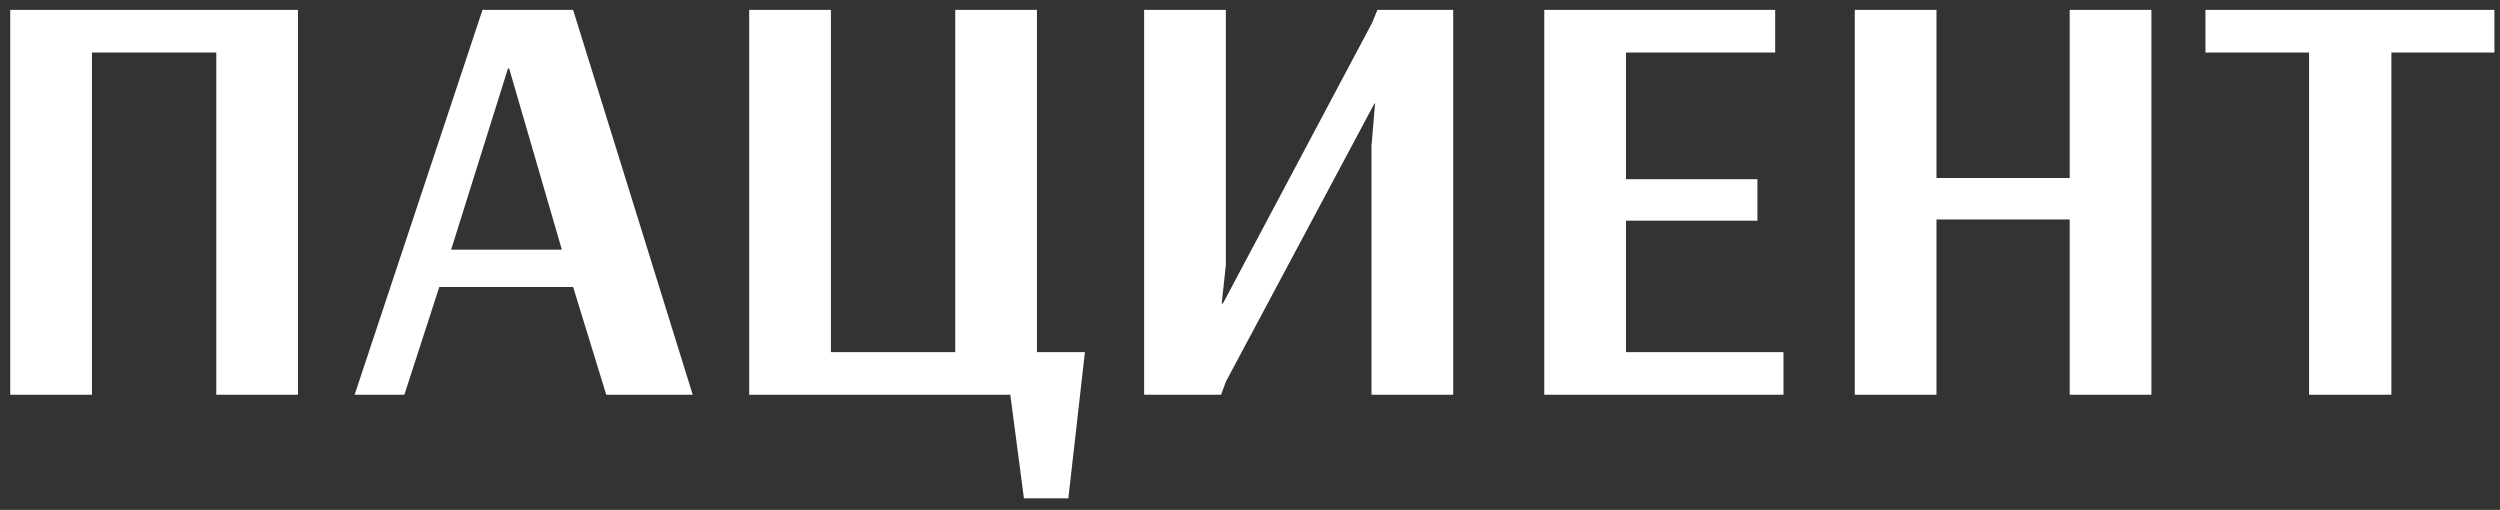 <svg width="152" height="31" viewBox="0 0 152 31" fill="none" xmlns="http://www.w3.org/2000/svg">
<rect x="0" y="0" width="152" height="31" fill="#333333" stroke="none"/>
<path d="M0.622 24V0.6H18.118V24H13.15V3.192H5.59V24H0.622ZM21.561 24L29.337 0.6H34.845L42.117 24H36.861L34.845 17.448H26.709L24.585 24H21.561ZM27.429 15.18H34.161L30.957 4.164H30.885L27.429 15.18ZM62.255 30.3L61.427 24H45.551V0.6H50.519V21.408H58.079V0.6H63.047V21.408H65.963L64.955 30.3H62.255ZM69.563 24V0.6H74.531V16.116L74.279 18.456H74.351L83.423 1.392L83.747 0.6H88.355V24H83.387V8.88L83.603 6.288H83.567L74.531 23.208L74.243 24H69.563ZM93.891 24V0.6H107.931V3.192H98.859V10.896H106.851V13.416H98.859V21.408H108.435V24H93.891ZM112.77 24V0.6H117.738V10.824H125.838V0.6H130.806V24H125.838V13.344H117.738V24H112.77ZM140.392 24V3.192H134.092V0.6H151.66V3.192H145.396V24H140.392Z" fill="white"/>
</svg>
